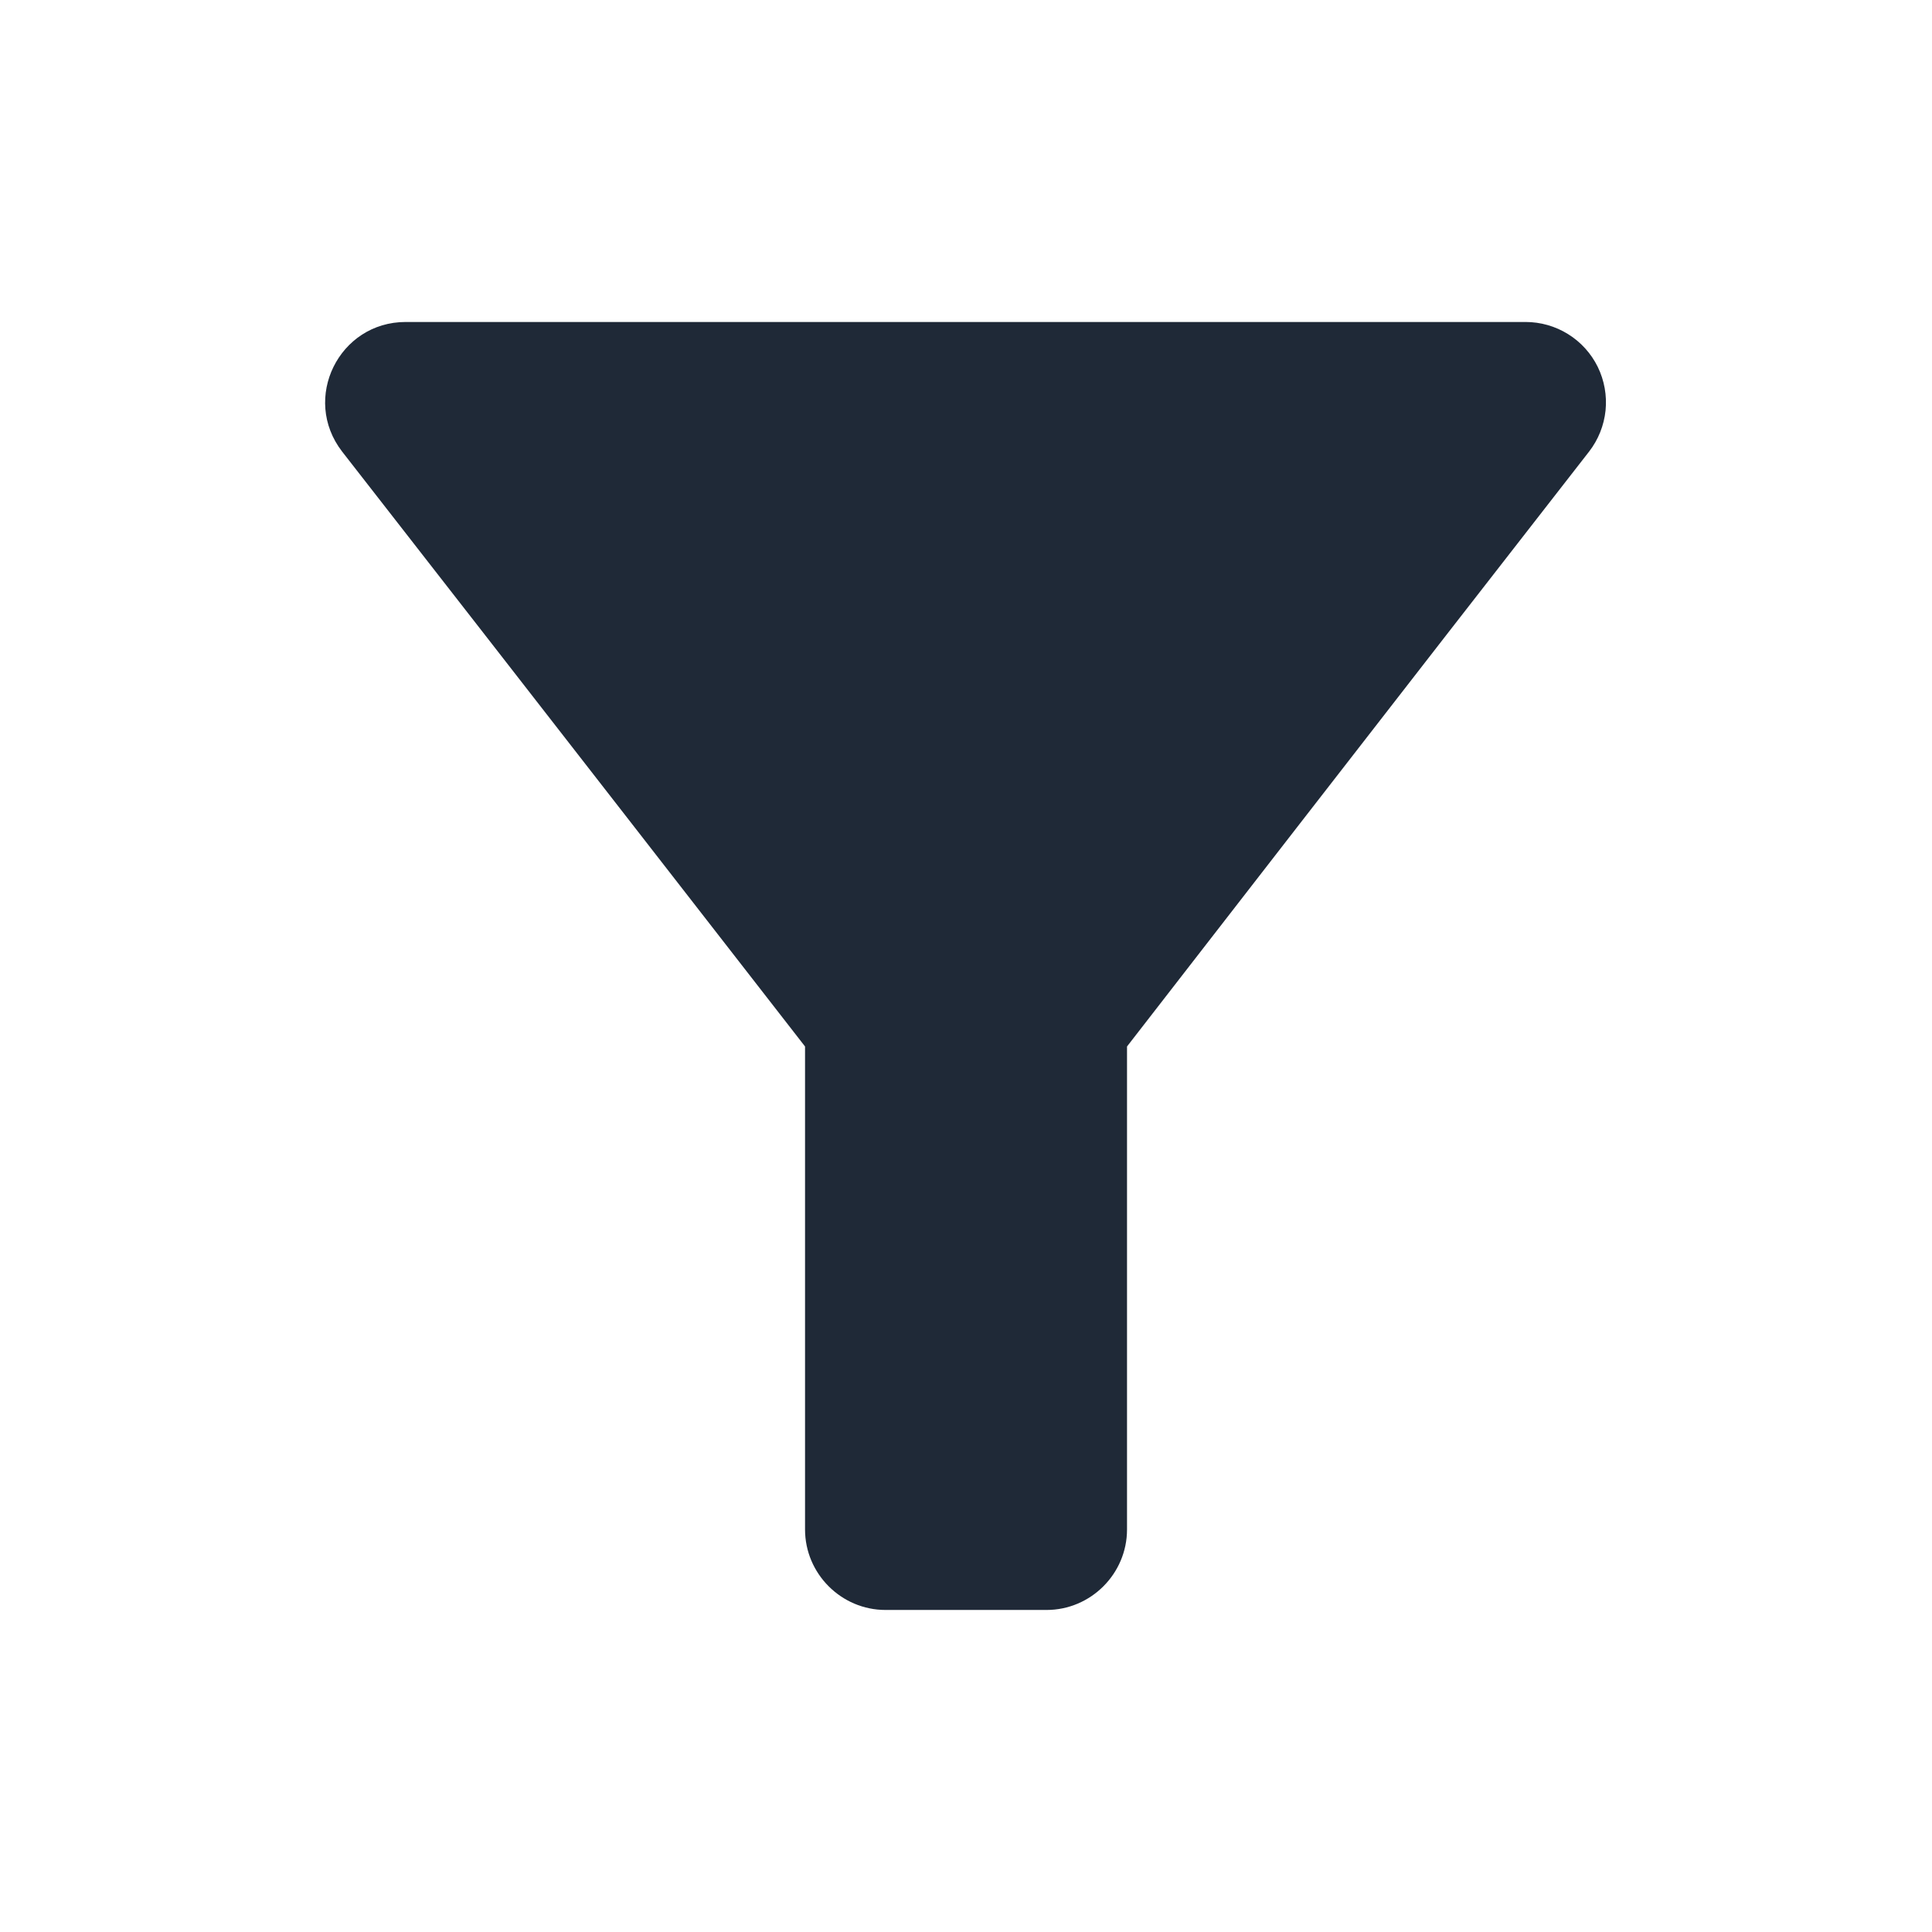 <svg width="32" height="32" viewBox="0 0 32 32" fill="none" xmlns="http://www.w3.org/2000/svg">
<path d="M5.667 7.48C8.36 10.933 13.334 17.333 13.334 17.333V25.333C13.334 26.066 13.934 26.666 14.667 26.666H17.334C18.067 26.666 18.667 26.066 18.667 25.333V17.333C18.667 17.333 23.627 10.933 26.32 7.48C26.473 7.283 26.567 7.047 26.593 6.799C26.618 6.551 26.573 6.301 26.464 6.077C26.354 5.854 26.184 5.665 25.972 5.534C25.76 5.402 25.516 5.333 25.267 5.333H6.72C5.614 5.333 4.987 6.6 5.667 7.48Z" fill="#1F2937"/>
</svg>
